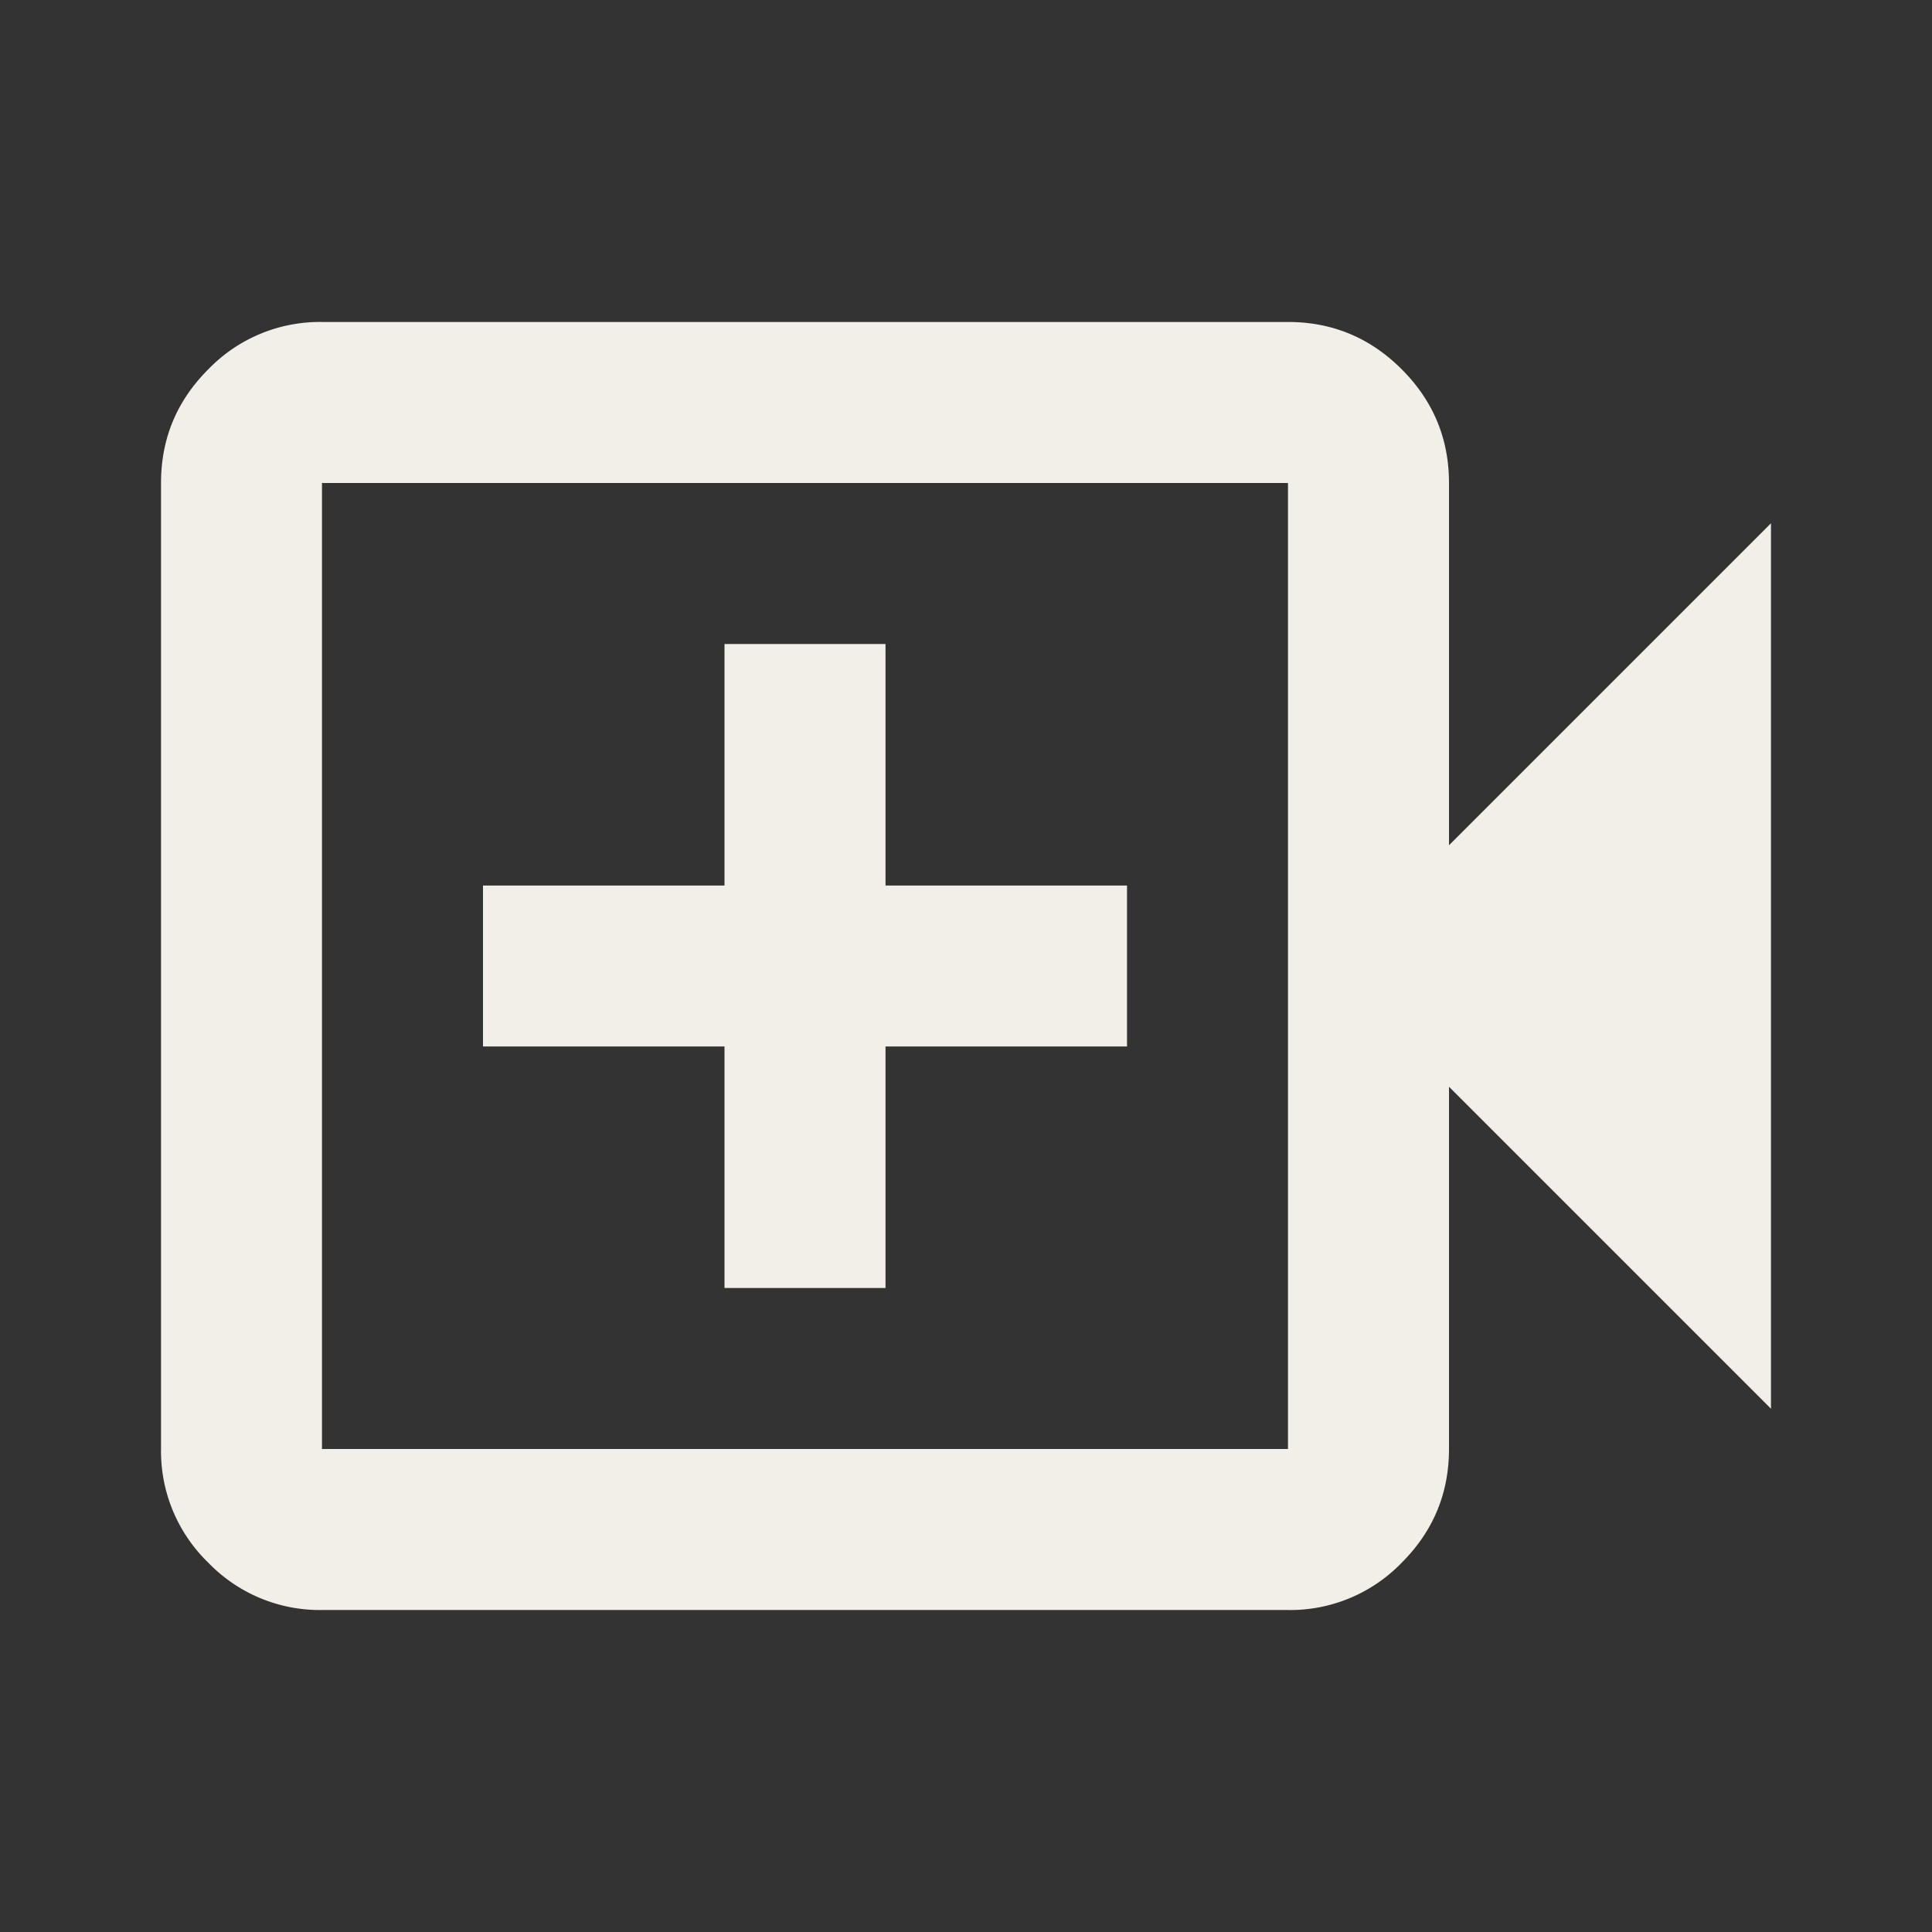 <svg xmlns="http://www.w3.org/2000/svg" width="32" height="32" fill="none"><rect width="100%" height="100%" fill="#333333" stroke="none"/><path fill="#F2EEE8" d="M12 21.333h2.667v-4h4v-2.666h-4v-4H12v4H8v2.666h4v4Zm-6.667 5.334a2.568 2.568 0 0 1-1.883-.784A2.568 2.568 0 0 1 2.667 24V8c0-.733.26-1.361.783-1.883a2.568 2.568 0 0 1 1.883-.784h16c.734 0 1.362.261 1.884.784.522.522.783 1.15.783 1.883v6l5.333-5.333v14.666L24 18v6c0 .733-.261 1.361-.783 1.883a2.568 2.568 0 0 1-1.884.784h-16Zm0-2.667h16V8h-16v16Z"/></svg>